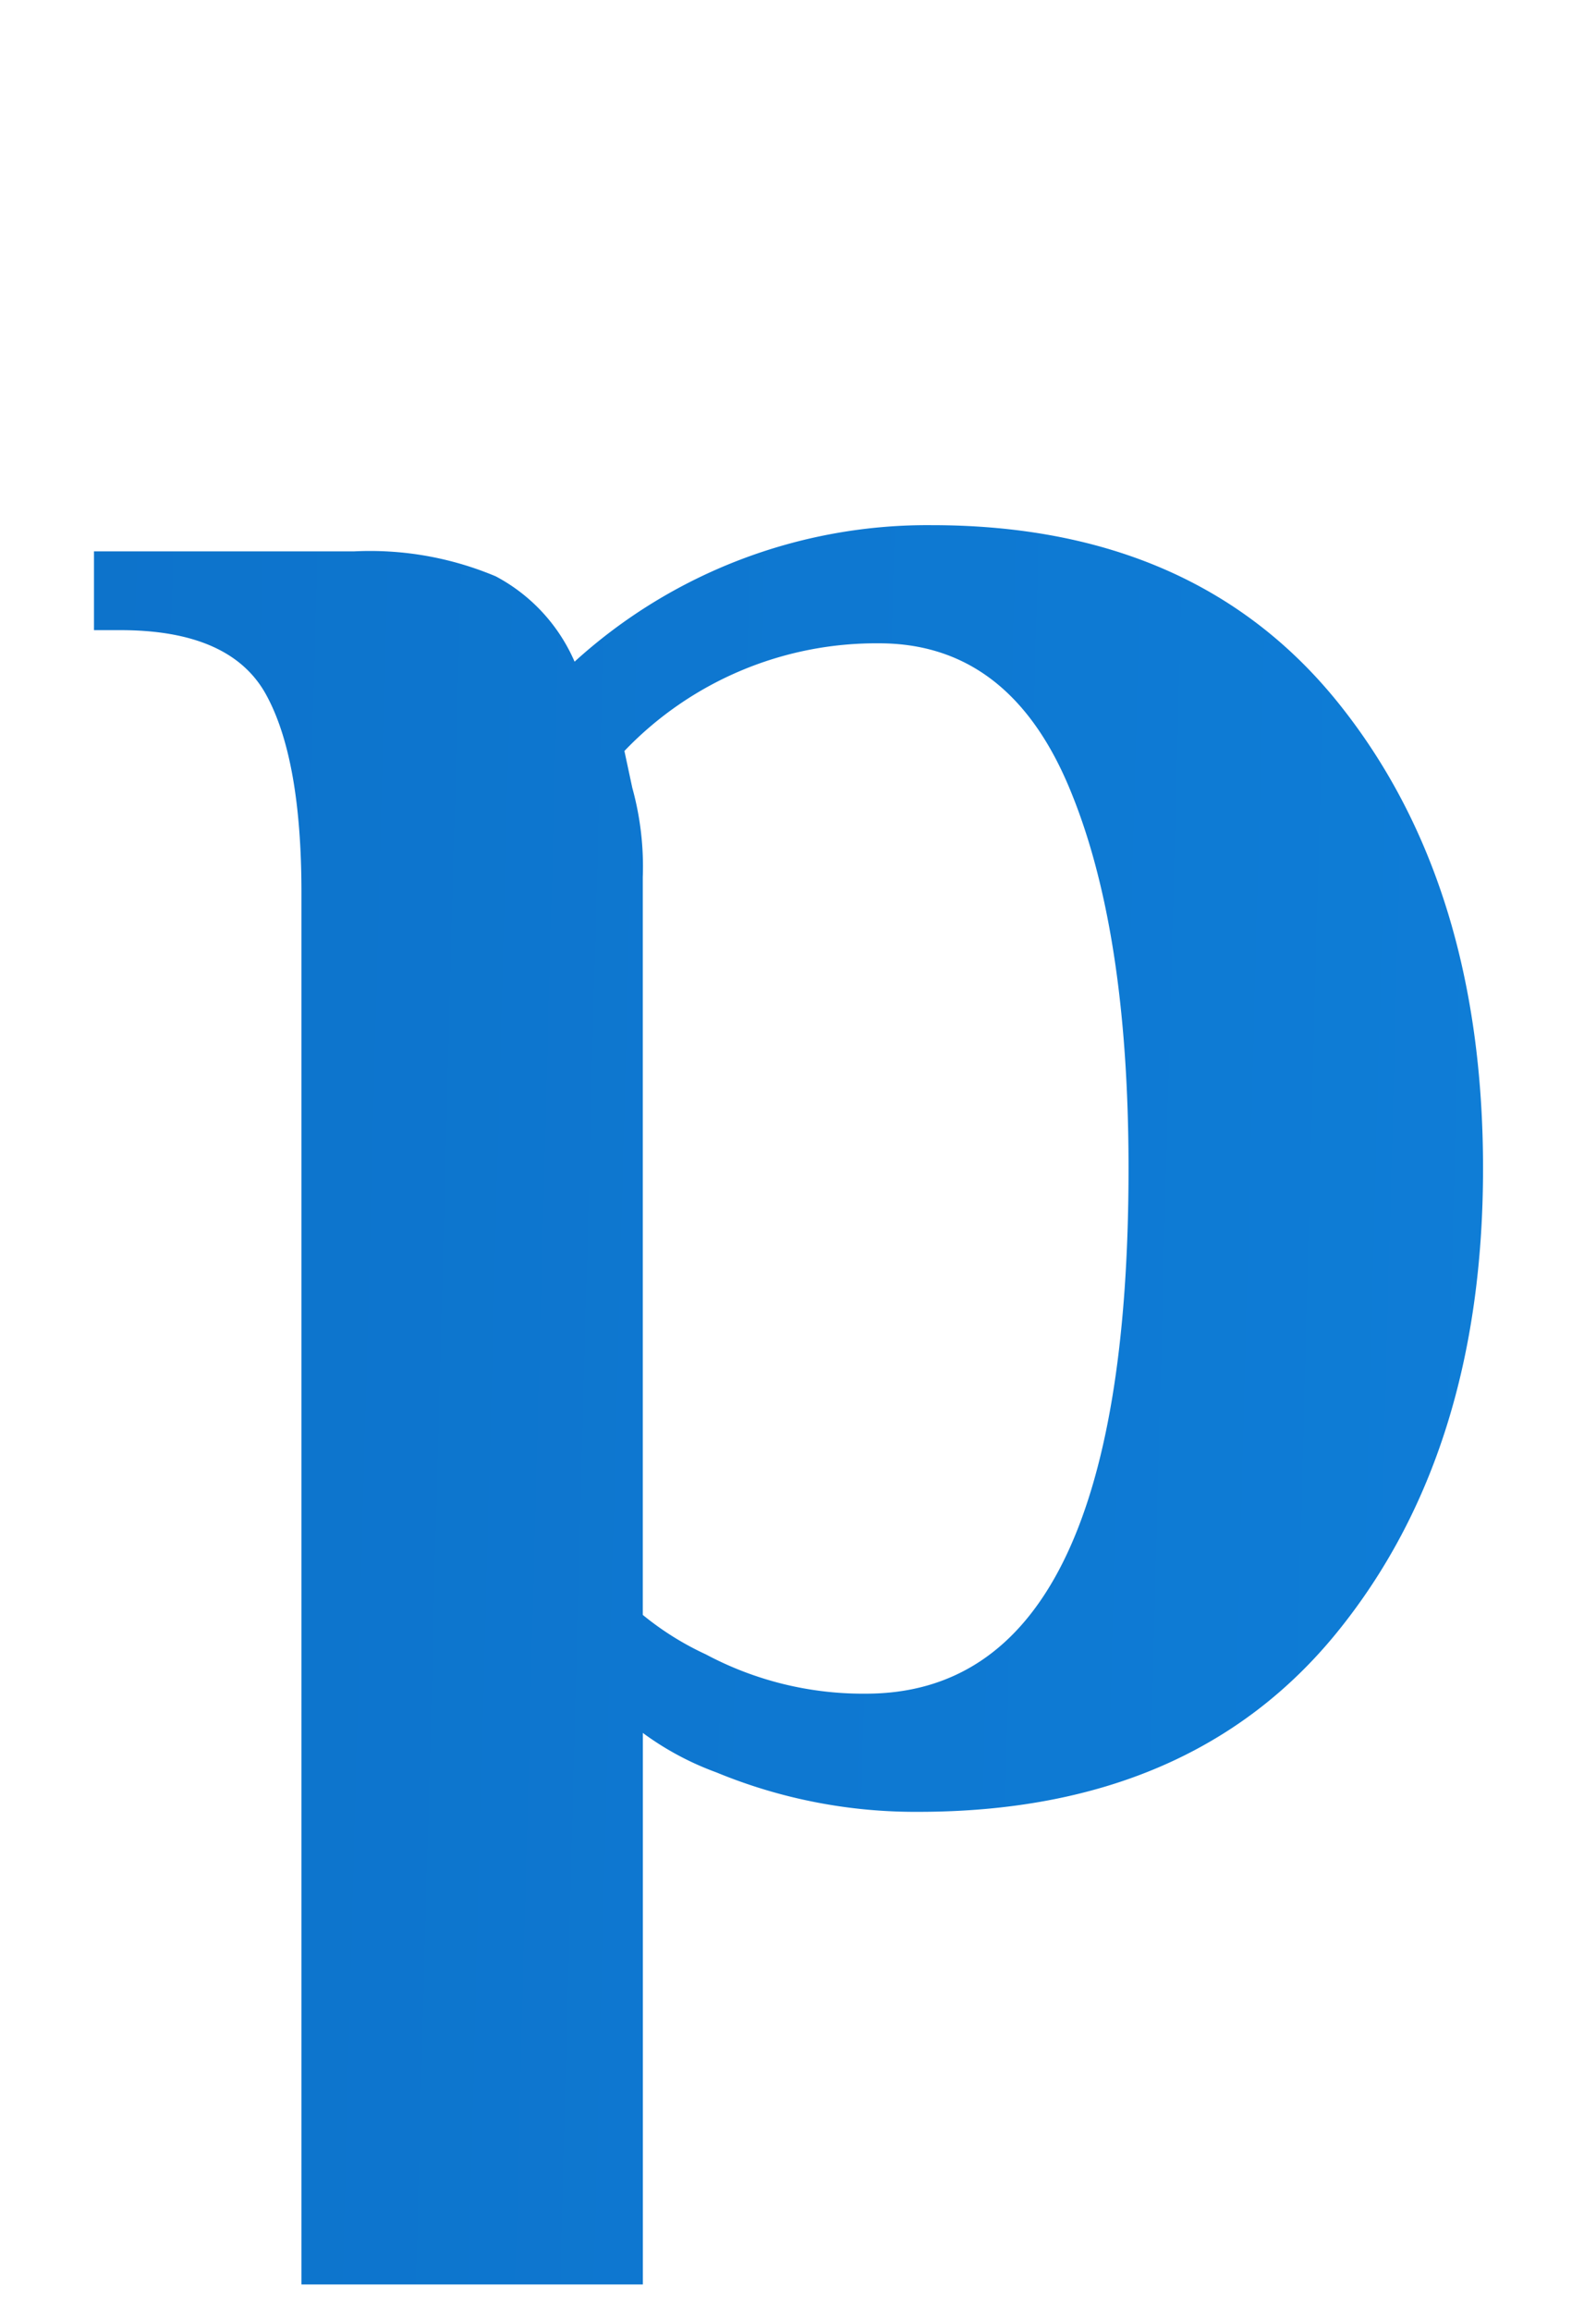 <svg xmlns="http://www.w3.org/2000/svg" xmlns:xlink="http://www.w3.org/1999/xlink" width="85" height="123" viewBox="0 0 85 123"><defs><clipPath id="a"><rect width="85" height="123" transform="translate(417 5415)" fill="#fff" stroke="#707070" stroke-width="1"/></clipPath><linearGradient id="b" x1="0.989" y1="0.453" x2="0" y2="0.445" gradientUnits="objectBoundingBox"><stop offset="0" stop-color="#064b9e"/><stop offset="0.345" stop-color="#0f7fd9"/><stop offset="1" stop-color="#0750a3"/></linearGradient></defs><g transform="translate(-417 -5415)" clip-path="url(#a)"><path d="M51.327,2.641q-14.4,0-24.822-6.22A40.991,40.991,0,0,1,10.634-20.561,53.044,53.044,0,0,1,5.18-44.882,54.326,54.326,0,0,1,11.193-70.39a46.267,46.267,0,0,1,16.571-18.17A43.355,43.355,0,0,1,51.327-95.2q12.306,0,20.557,3.145T84.47-83.878a15.593,15.593,0,0,1,3.076,7.967,120.7,120.7,0,0,1,.559,13.278h-4.2Q81.253-75.492,74.121-82.2t-18.6-6.709q-14.264,0-22.514,10.064T24.758-44.882q0,17.751,7.551,29.492T55.523-3.649A32.964,32.964,0,0,0,73.492-8.82,37.638,37.638,0,0,0,86.707-23.636L91.6-19.862Q84.889-8.122,75.38-2.74T51.327,2.641Zm85.023-1.4A34.164,34.164,0,0,1,118.521-3.3a30.565,30.565,0,0,1-11.677-12.3A36.988,36.988,0,0,1,102.789-33a36.988,36.988,0,0,1,4.055-17.4,30.565,30.565,0,0,1,11.677-12.3,34.164,34.164,0,0,1,17.83-4.543A34.164,34.164,0,0,1,154.18-62.7a30.565,30.565,0,0,1,11.677,12.3A36.988,36.988,0,0,1,169.912-33a36.988,36.988,0,0,1-4.055,17.4A30.565,30.565,0,0,1,154.18-3.3,34.164,34.164,0,0,1,136.35,1.243Zm0-6.29q7.132,0,10.908-7.688T151.034-33q0-12.58-3.776-20.267T136.35-60.956q-7.132,0-10.908,7.688T121.667-33q0,12.58,3.776,20.267T136.35-5.047Zm52.58-42.631q0-7.128-1.888-10.553t-7.761-3.424h-1.4v-4.193h13.844q9.09,0,11.886,5.311h.559a26.035,26.035,0,0,1,17.62-6.709,26.134,26.134,0,0,1,11.956,2.586,22.146,22.146,0,0,1,7.342,5.381,25.453,25.453,0,0,1,7.971-5.8,28.084,28.084,0,0,1,11.886-2.166q24.472,0,24.472,25.718V-.155H267.241V-41.667q0-9.644-3.077-14.117a9.426,9.426,0,0,0-8.111-4.473,16.641,16.641,0,0,0-6.992,1.468,12.943,12.943,0,0,0-5.034,3.844q.28.559,1.119,3.075a40.768,40.768,0,0,1,1.119,10.343V-.155H228.086V-41.667q0-9.644-3.076-14.117a9.426,9.426,0,0,0-8.111-4.473,12.52,12.52,0,0,0-6.083,1.747,14.293,14.293,0,0,0-4.685,3.844l.42,1.957a18.923,18.923,0,0,1,.559,5.451v47.1H188.93Zm118.305,0q0-7.128-1.888-10.553t-7.761-3.424h-1.4v-4.193h13.844a17.27,17.27,0,0,1,7.551,1.328,9.335,9.335,0,0,1,4.2,4.543A27.92,27.92,0,0,1,340.8-67.245q14.124,0,21.745,9.574T370.164-33q0,15.1-7.761,24.67T340.1,1.243a27.724,27.724,0,0,1-10.768-2.1,15.627,15.627,0,0,1-3.916-2.1V26.4H307.235ZM337.3-5.047q13.984,0,13.984-27.955,0-12.859-3.216-20.407T338-60.956a18.548,18.548,0,0,0-13.565,5.731l.419,1.957a15.714,15.714,0,0,1,.559,4.752V-9.24a15.6,15.6,0,0,0,3.356,2.1A17.787,17.787,0,0,0,337.3-5.047Zm68.662,6.29q-11.327,0-17.55-5.1T382.19-17.626a19.5,19.5,0,0,1,3.286-11.6q3.286-4.612,11.537-6.989t22.934-2.376h2.1q0-12.16-3.356-17.262a11.117,11.117,0,0,0-9.929-5.1,14.384,14.384,0,0,0-8.95,2.656q-3.5,2.656-5.034,9.924h-7.691a44.728,44.728,0,0,1,.629-8.107,12,12,0,0,1,2.867-5.87q4.335-4.892,20.976-4.892,13.984,0,21.326,7.338t7.342,22.014V-.155H428.337l-4.894-6.29h-.7a15.5,15.5,0,0,1-3.916,3.914Q414.073,1.243,405.963,1.243Zm4.2-6.989a10.059,10.059,0,0,0,5.034-1.188,17.217,17.217,0,0,0,4.055-3.285,13.6,13.6,0,0,0,2.8-4.613V-32.3h-2.1q-9.929,0-14.4,3.564t-4.475,11.112q0,5.731,2.377,8.806A7.992,7.992,0,0,0,410.158-5.745Zm51.321-41.932q0-7.128-1.888-10.553t-7.761-3.424h-1.4v-4.193h13.844a19.154,19.154,0,0,1,7.481,1.188,8.82,8.82,0,0,1,4.265,3.984q7.132-6.569,20.417-6.569t19.927,6.22q6.642,6.22,6.642,19.5V-.155H504.83V-41.667q0-9.644-3.566-14.117a11.763,11.763,0,0,0-9.719-4.473,22.375,22.375,0,0,0-7.621,1.188,14.043,14.043,0,0,0-5.244,3.145l.419,1.957a18.922,18.922,0,0,1,.559,5.451V-.155H461.479Zm83.764,70.585q7.691,0,12.446-2.935T565.381,9.35L568.317,1.8l-25.171-55.07q-4.615-10.064-13.005-11.182v-2.8h12.306a19.979,19.979,0,0,1,10.908,3.005,19.628,19.628,0,0,1,7.272,8.177l16.082,35.223,17.061-45.007h7.411L572.932,8.931q-3.916,10.9-9.09,14.886T550.837,27.8h-5.594Z" transform="translate(125.82 5510.199)" fill="url(#b)"/></g></svg>